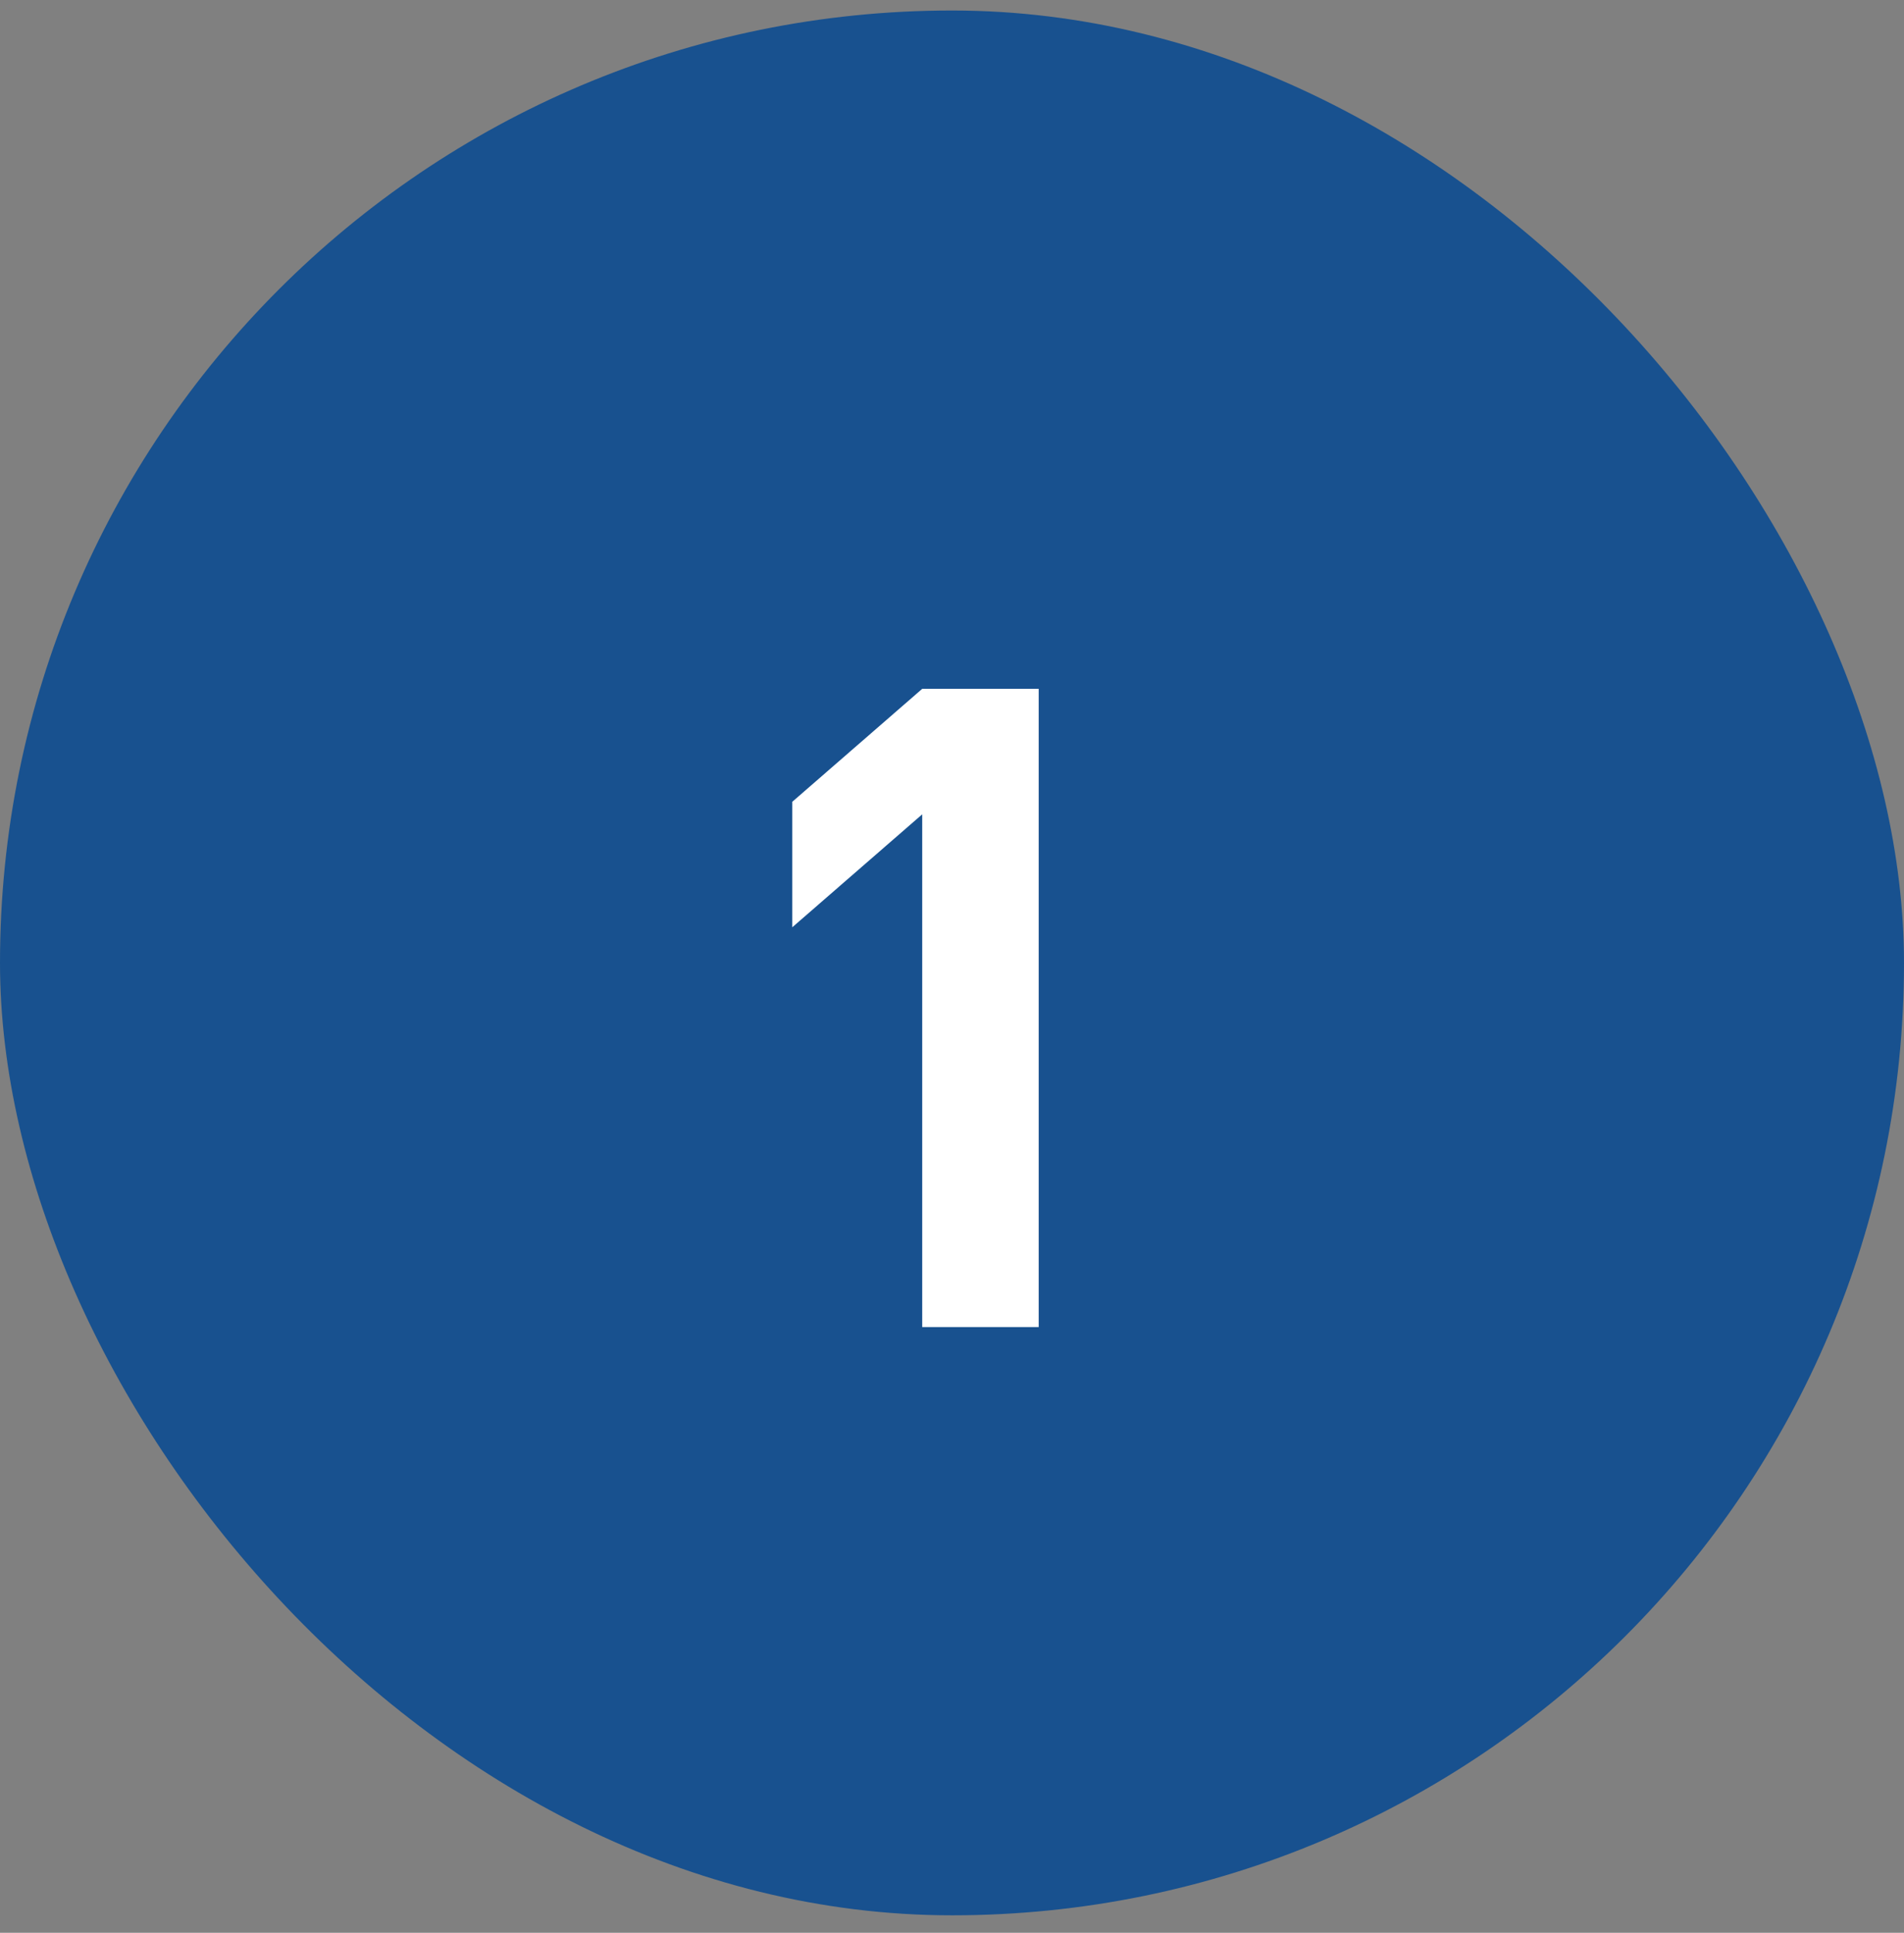 <svg width="68" height="69" viewBox="0 0 68 69" fill="none" xmlns="http://www.w3.org/2000/svg">
<rect x="0" y="0" width="68" height="69" fill="#808080" stroke="none"/>
<rect y="0.375" width="68" height="68" rx="34" fill="#18518F"/>
<path d="M37.096 47.375H32.936V29.071L28.296 33.103V28.623L32.936 24.591H37.096V47.375Z" fill="white"/>
</svg>
